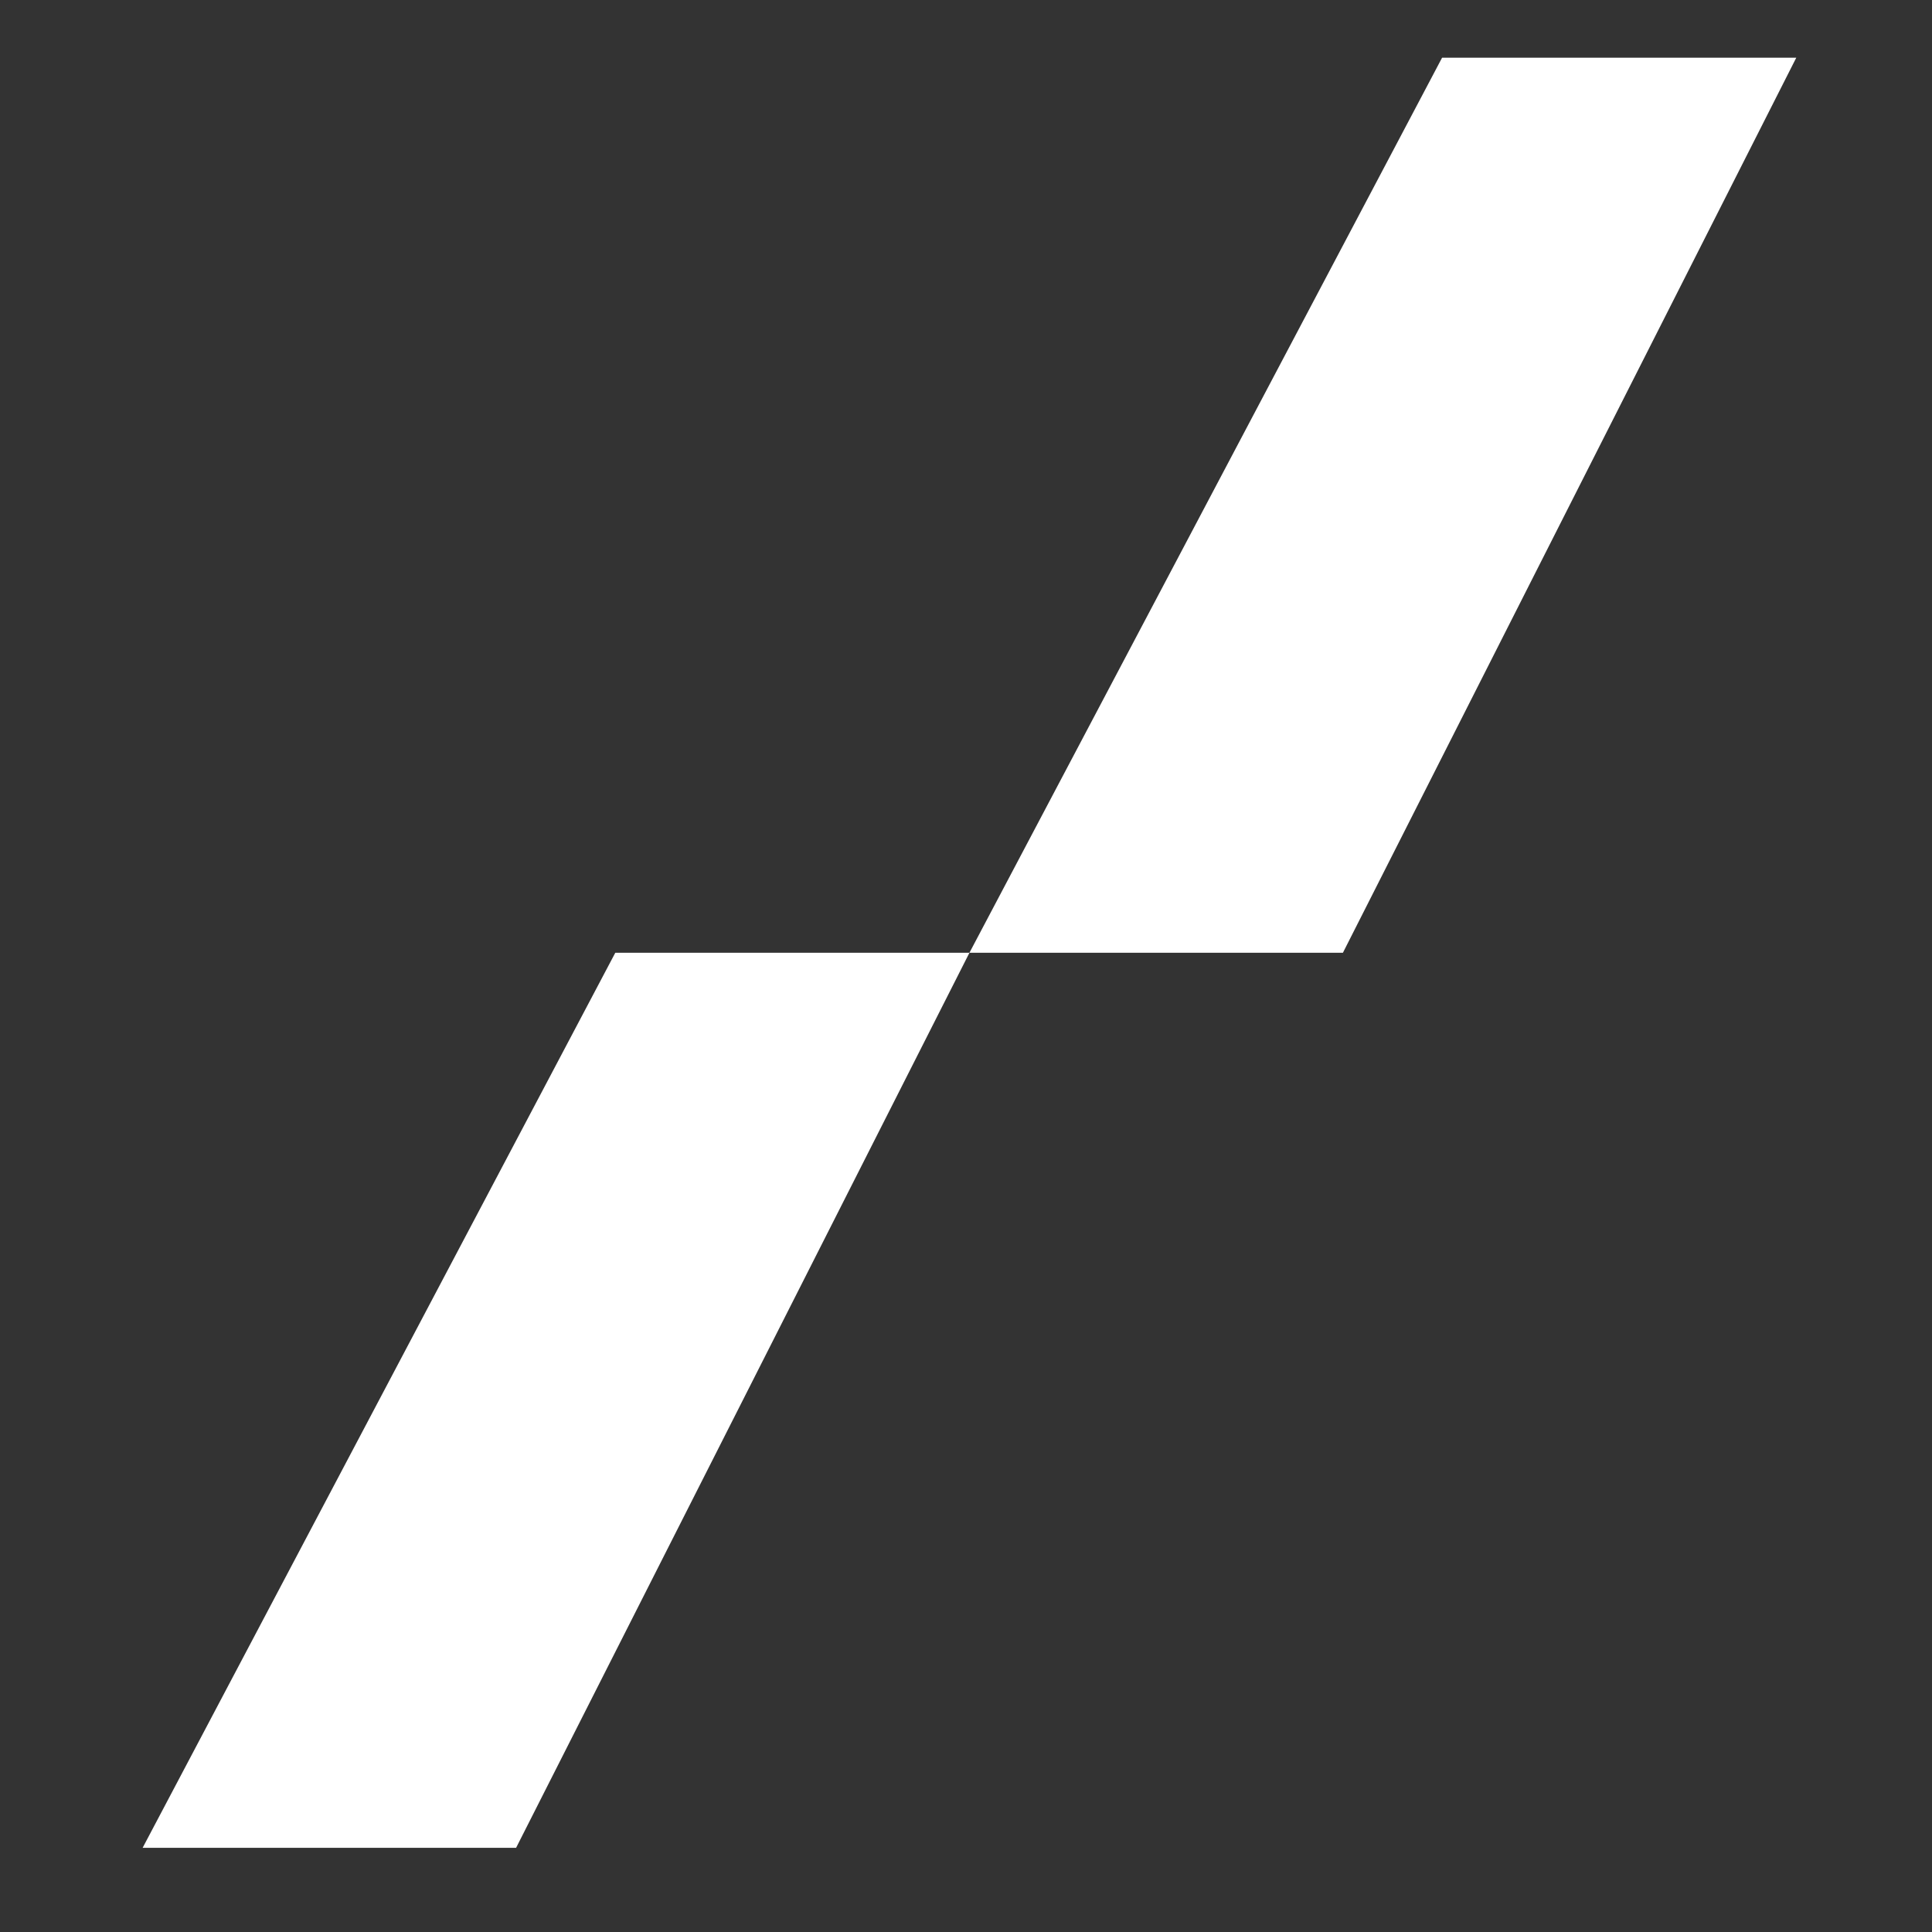 <svg version="1.1" xmlns="http://www.w3.org/2000/svg" xmlns:xlink="http://www.w3.org/1999/xlink" x="0px" y="0px" viewBox="0 0 55 55" style="enable-background:new 0 0 55 55;" xml:space="preserve">
<rect x="0" y="0" width="55" height="55" fill="#333333" stroke="none"/>
<g id="board-tech-double-kick">
	<g>
		<polygon style="fill:#FFFFFF;" points="41.053,1.643 51.136,1.643 38.23,27.123 27.598,27.123"></polygon>
		<polygon style="fill:#FFFFFF;" points="17.516,27.123 27.598,27.123 14.692,52.604 4.06,52.604"></polygon>
	</g>
</g>
<g id="Layer_1">
</g>
</svg>
